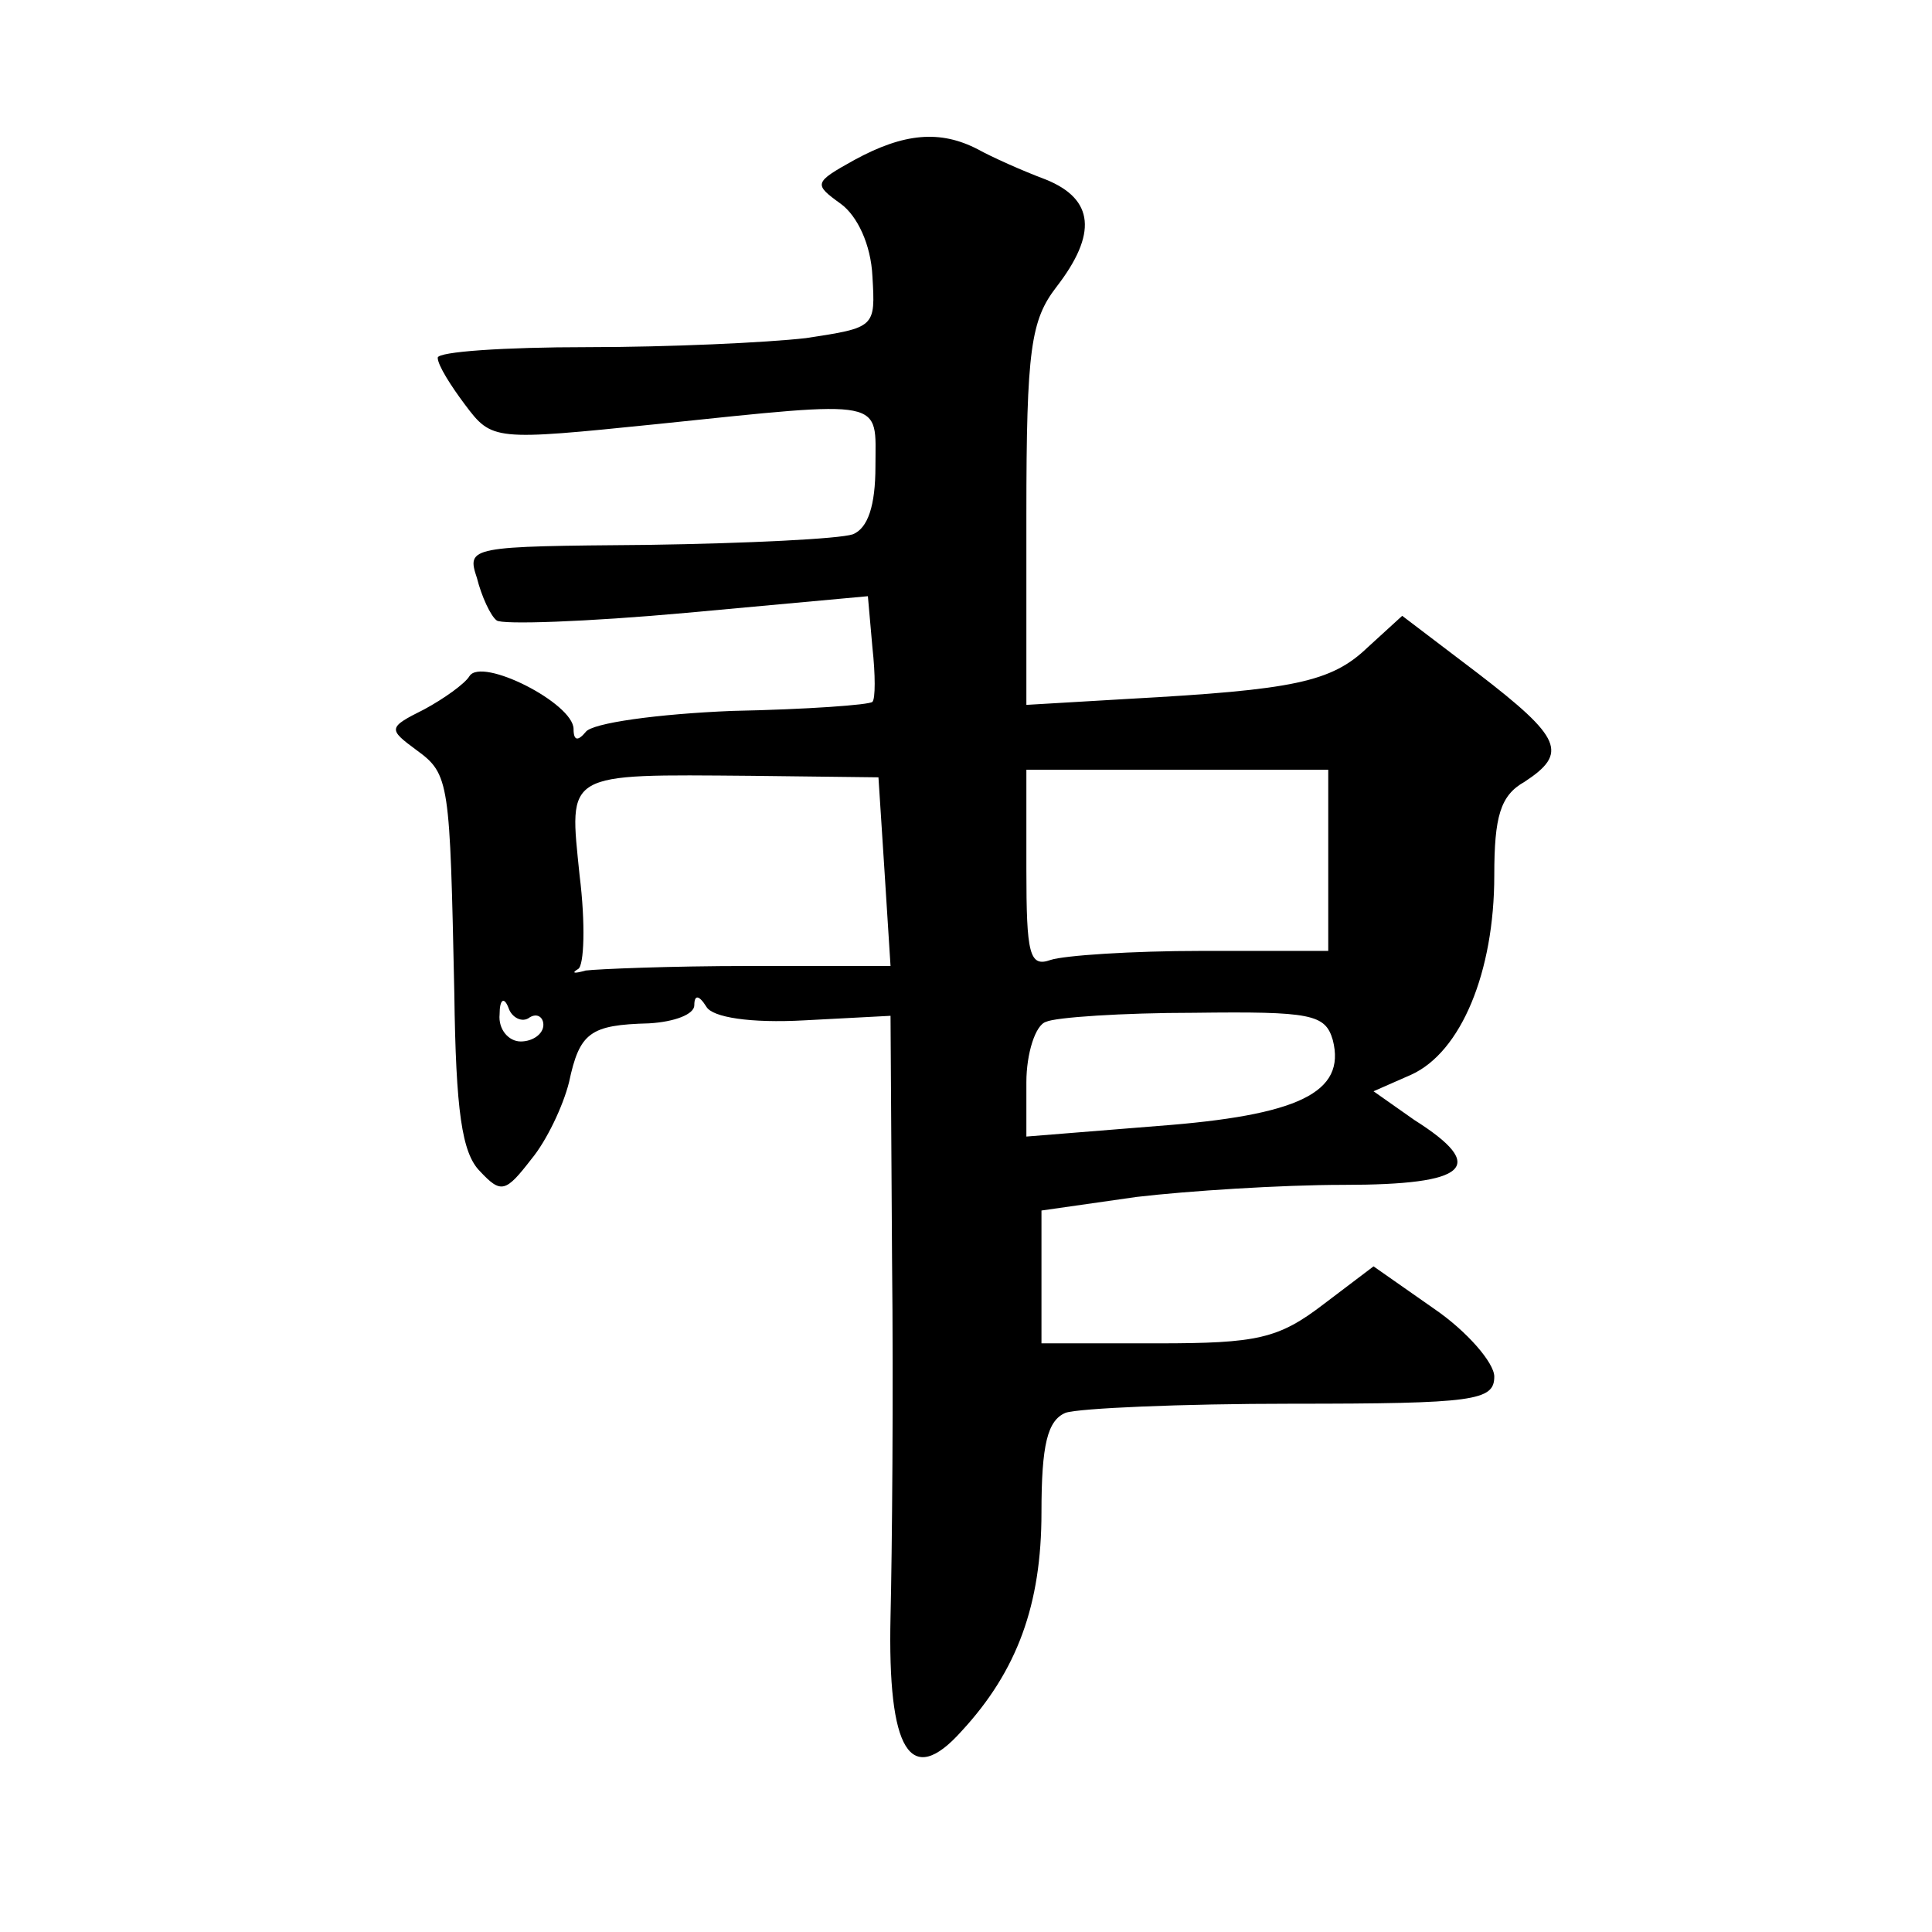 <?xml version="1.0" standalone="no"?>
<!DOCTYPE svg PUBLIC "-//W3C//DTD SVG 20010904//EN"
 "http://www.w3.org/TR/2001/REC-SVG-20010904/DTD/svg10.dtd">
<svg version="1.0" xmlns="http://www.w3.org/2000/svg"
 width="128pt" height="128pt" viewBox="0 0 128 128"
 preserveAspectRatio="xMidYMid meet">
<g transform="translate(0,128) scale(0.1,-0.1)"
fill="#0" stroke="none">
<path d="M566 1174 c-27 -15 -27 -16 -9 -29 11 -8 20 -27 21 -48 2 -34 2 -34 -44
-41 -26 -3 -91 -6 -145 -6 -55 0 -99 -3 -99 -7 0 -5 9 -19 18 -31 18 -24 19 -24
127 -13 154 16 145 17 145 -28 0 -26 -5 -41 -15 -45 -9 -3 -69 -6 -136 -7 -118
-1 -120 -1 -113 -22 3 -12 9 -25 13 -28 3 -3 60 -1 126 5 l120 11 3 -34 c2 -18
2 -34 0 -36 -2 -2 -43 -5 -93 -6 -49 -2 -93 -8 -97 -14 -5 -6 -8 -6 -8 2 0 17 -61
48 -69 35 -3 -5 -17 -15 -30 -22 -24 -12 -24 -13 -5 -27 22 -16 22 -21 25 -161
1 -78 5 -106 17 -118 14 -15 17 -14 34 8 10 12 21 35 25 51 7 33 14 38 53 39 17
1 30 6 30 12 0 7 3 7 8 -1 4 -7 29 -11 65 -9 l57 3 1 -161 c1 -89 0 -195 -1 -237
-2 -89 13 -114 47 -76 37 40 53 84 53 145 0 45 4 61 16 66 9 3 76 6 150 6 121 0
134 2 134 18 0 9 -18 30 -40 45 l-40 28 -33 -25 c-30 -23 -44 -26 -110 -26 l-77
0 0 44 0 44 63 9 c34 4 96 8 137 8 83 0 96 12 47 43 l-27 19 25 11 c33 15 55 68
55 132 0 39 4 53 20 62 29 19 25 29 -31 72 l-50 38 -23 -21 c-24 -23 -49 -28 -158
-34 l-68 -4 0 126 c0 110 3 129 20 151 27 35 25 58 -7 71 -16 6 -36 15 -45 20 -25
13 -49 11 -82 -7z m20 -471 l4 -63 -94 0 c-52 0 -100 -2 -108 -3 -7 -2 -10 -2 -5
1 4 2 5 30 1 62 -7 69 -11 67 114 66 l84 -1 4 -62z m294 7 l0 -60 -84 0 c-46 0
-91 -3 -100 -6 -14 -5 -16 4 -16 60 l0 66 100 0 100 0 0 -60z m-529 -104 c5 3 9
0 9 -5 0 -6 -7 -11 -15 -11 -8 0 -15 8 -14 18 0 10 3 12 6 4 2 -6 9 -10 14 -6z
m532 -15 c9 -35 -23 -50 -116 -57 l-87 -7 0 36 c0 19 6 38 13 40 6 3 51 6 98 6
78 1 87 -1 92 -18z"/>
</g>
</svg>
